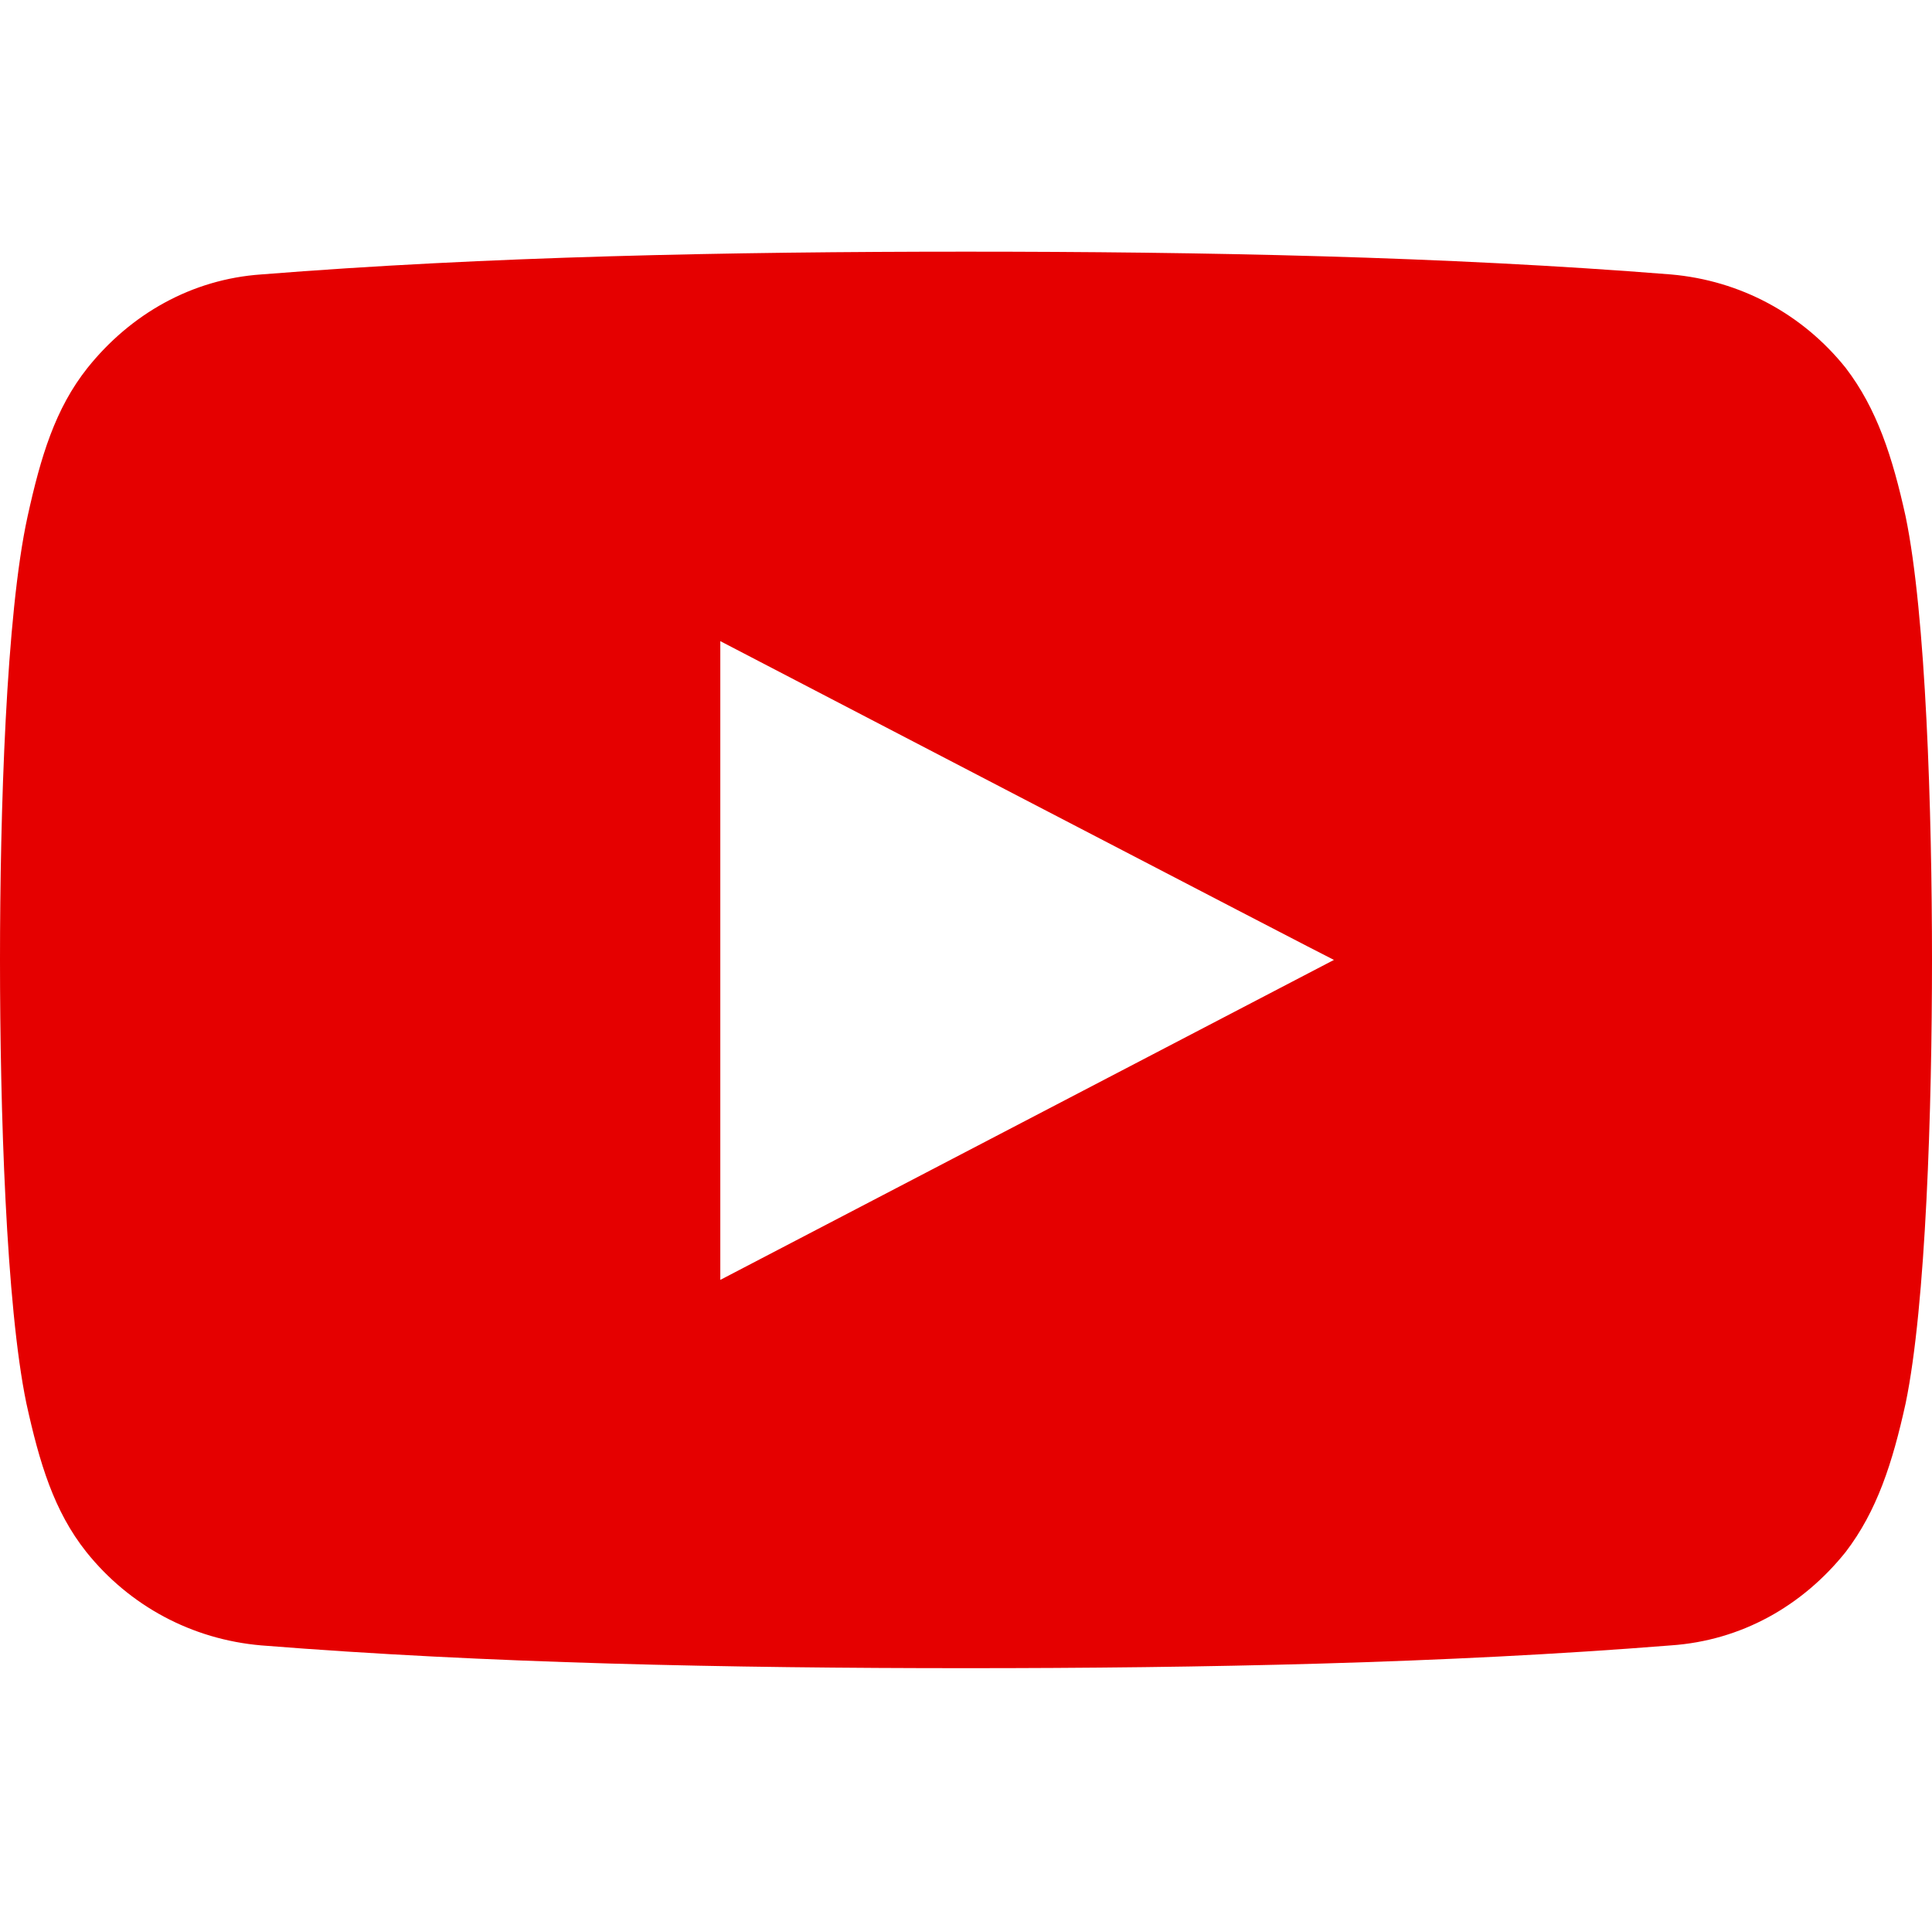 <?xml version="1.0" encoding="utf-8"?>
<!-- Generator: Adobe Illustrator 27.2.0, SVG Export Plug-In . SVG Version: 6.00 Build 0)  -->
<svg version="1.1" id="Vrstva_2_00000091718989911298857710000009299225768087605667_"
	 xmlns="http://www.w3.org/2000/svg" xmlns:xlink="http://www.w3.org/1999/xlink" x="0px" y="0px" viewBox="0 0 161.2 160.3"
	 style="enable-background:new 0 0 161.2 160.3;" xml:space="preserve">
<style type="text/css">
	.st0{fill:none;}
	.st1{fill:#E50000;}
</style>
<g id="Vrstva_1-2">
	<path class="st0" d="M35.3,0h89.7c19.4,0,35.3,15.9,35.3,35.3v89.7c0,19.5-15.9,35.3-35.3,35.3H35.3C15.8,160.2,0,144.4,0,124.9
		V35.3C0,15.9,15.8,0,35.3,0L35.3,0z"/>
	<path class="st1" d="M161.2,80.1c0,12.3-0.5,28.8-2.2,37c-1.1,5-2.4,9-5,12.4c-3.6,4.5-8.7,7.4-14.6,7.8
		c-18.8,1.5-39.1,1.9-58.8,1.9s-40-0.4-58.8-1.9c-5.8-0.5-11-3.3-14.6-7.8c-2.7-3.4-3.9-7.4-5-12.4C0.5,108.9,0,92.5,0,80.1
		c0-12.3,0.5-28.8,2.3-37c1.1-5,2.3-9,5-12.4c3.6-4.5,8.7-7.4,14.5-7.8c18.8-1.5,39.1-1.9,58.8-1.9s40,0.4,58.8,1.9
		c5.8,0.5,11,3.3,14.6,7.8c2.6,3.4,3.9,7.4,5,12.4C160.7,51.3,161.2,67.8,161.2,80.1L161.2,80.1z M60.1,53.5v53.3l51.2-26.7
		C111.2,80.1,60.1,53.5,60.1,53.5z"/>
</g>
</svg>
